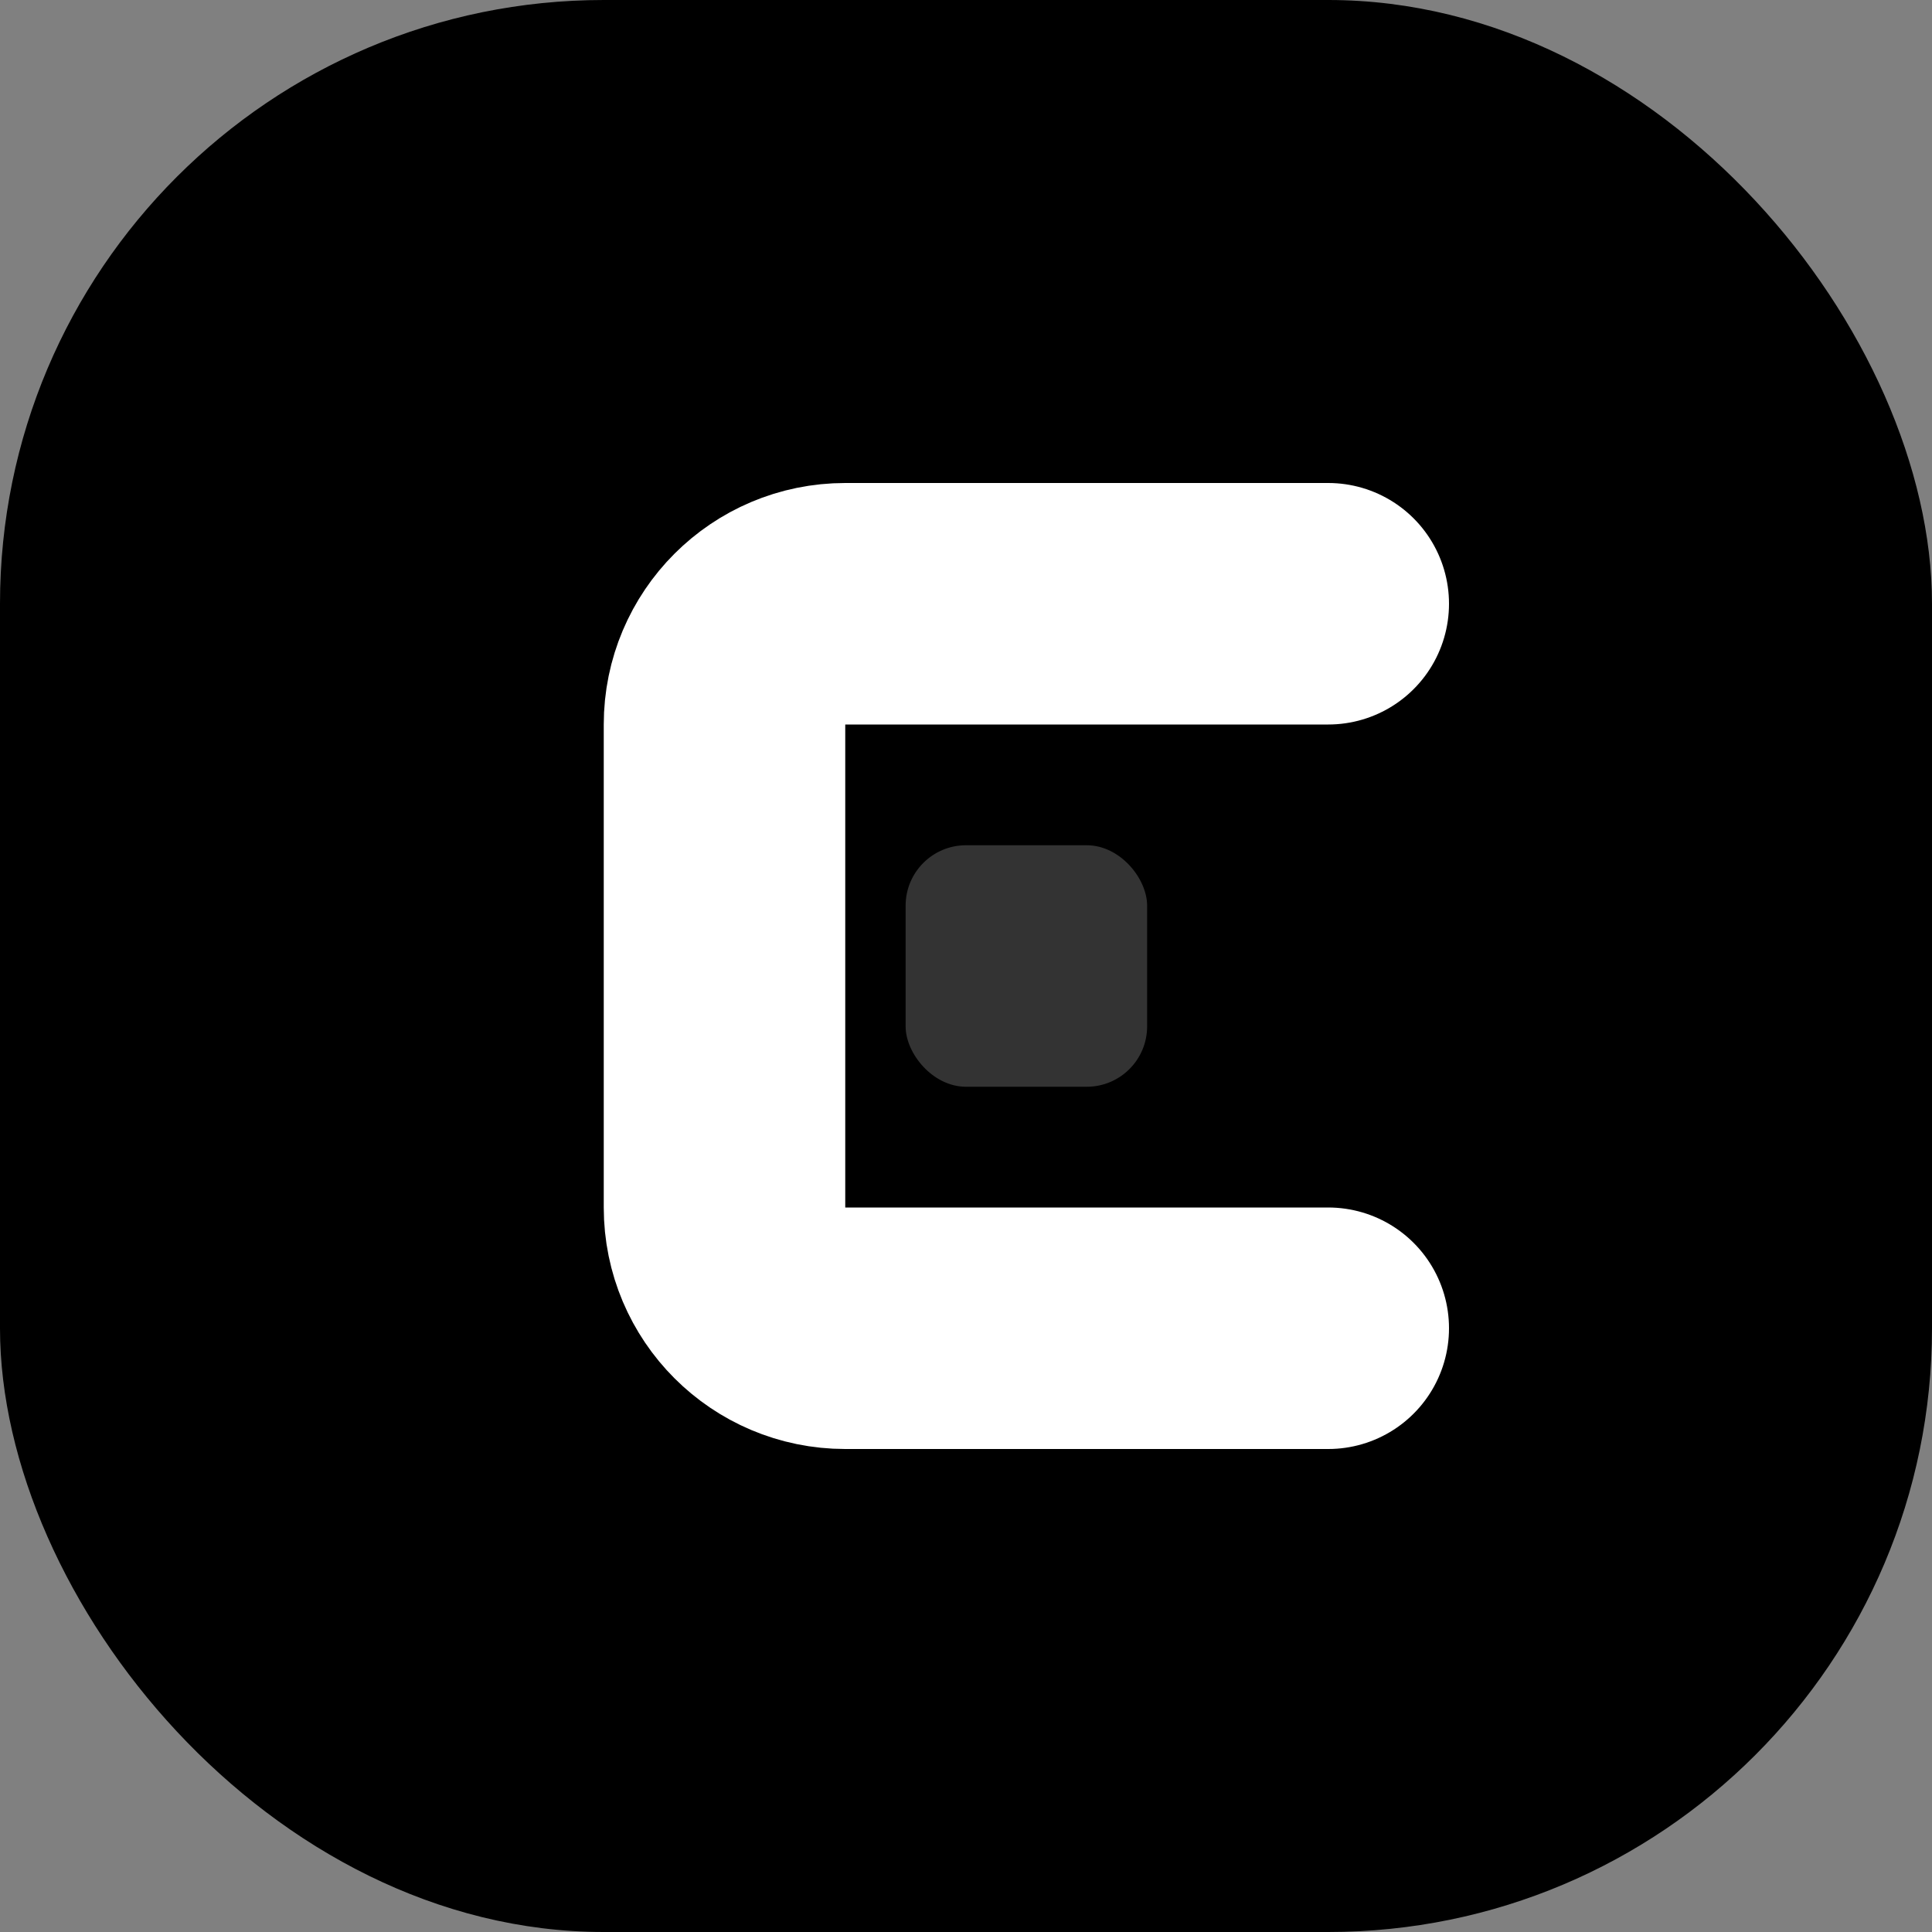 <svg width="512" height="512" viewBox="0 0 32 32" fill="none" xmlns="http://www.w3.org/2000/svg">
    <rect x="0" y="0" width="32" height="32" fill="#808080" stroke="none"/>
    <defs>
        <linearGradient id="creepia-gradient" x1="0" y1="0" x2="32" y2="32" gradientUnits="userSpaceOnUse">
            <stop stopColor="#e11d48" />
            <stop offset="1" stopColor="#ea580c" />
        </linearGradient>
    </defs>
    <rect width="32" height="32" rx="10" fill="url(#creepia-gradient)" />
    <path d="M22 10H14C12.895 10 12 10.895 12 12V20C12 21.105 12.895 22 14 22H22" stroke="white" stroke-width="4" stroke-linecap="round" />
    <rect x="15" y="14" width="4" height="4" rx="1" fill="white" fill-opacity="0.2" />
</svg>
